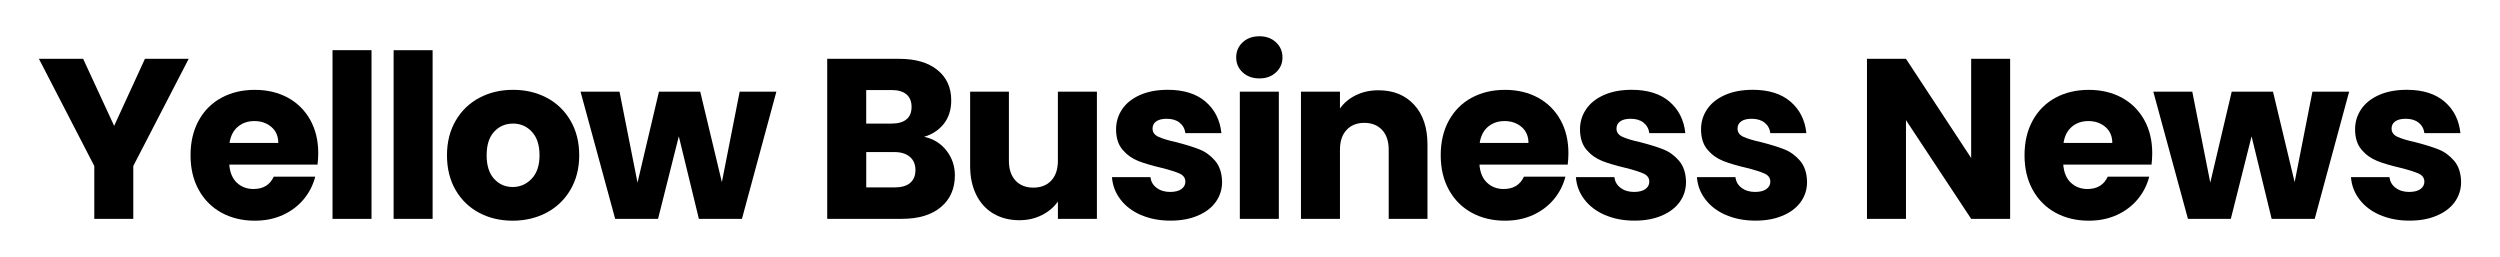 <?xml version="1.0" encoding="UTF-8"?>
<svg id="Layer_1" xmlns="http://www.w3.org/2000/svg" version="1.1" viewBox="0 0 94.68 9.731">
  <!-- Generator: Adobe Illustrator 29.6.1, SVG Export Plug-In . SVG Version: 2.1.1 Build 9)  -->
  <path d="M7.146,2.228l-2.098,4.058v2.003h-1.477v-2.003L1.474,2.228h1.675l1.174,2.539,1.166-2.539h1.658Z"/>
  <path d="M12.024,6.234h-3.341c.023.3.12.528.289.687.17.158.378.237.626.237.369,0,.625-.155.769-.466h1.571c-.081.316-.226.602-.436.854s-.474.452-.79.596-.67.216-1.062.216c-.472,0-.892-.101-1.26-.302-.369-.202-.656-.489-.863-.864-.208-.374-.311-.812-.311-1.312,0-.501.102-.938.307-1.312.204-.374.491-.662.859-.863s.792-.302,1.269-.302c.466,0,.881.098,1.244.293.362.196.646.475.85.837.205.363.307.786.307,1.269,0,.139-.009.282-.026.432ZM10.539,5.414c0-.253-.086-.455-.259-.604-.172-.149-.389-.225-.647-.225-.248,0-.456.072-.626.216-.17.144-.275.348-.315.613h1.848Z"/>
  <path d="M14.07,1.9v6.389h-1.477V1.9h1.477Z"/>
  <path d="M16.384,1.9v6.389h-1.477V1.9h1.477Z"/>
  <path d="M18.141,8.056c-.377-.202-.673-.489-.889-.864-.216-.374-.324-.812-.324-1.312,0-.495.109-.931.328-1.308s.518-.666.898-.868.806-.302,1.278-.302c.472,0,.898.101,1.278.302s.679.491.898.868.328.813.328,1.308-.111.931-.333,1.308c-.222.377-.524.666-.907.868-.383.201-.81.302-1.282.302-.472,0-.896-.101-1.273-.302ZM20.135,6.769c.199-.207.298-.503.298-.889s-.097-.682-.289-.889c-.193-.208-.431-.311-.712-.311-.288,0-.527.102-.717.307-.19.204-.285.502-.285.894,0,.386.093.682.28.889s.422.312.704.312c.282,0,.522-.104.721-.312Z"/>
  <path d="M29.403,3.471l-1.304,4.817h-1.631l-.76-3.125-.786,3.125h-1.624l-1.312-4.817h1.476l.682,3.445.812-3.445h1.563l.82,3.427.674-3.427h1.39Z"/>
  <path d="M35.844,5.703c.213.273.319.585.319.937,0,.506-.177.907-.531,1.204s-.848.444-1.481.444h-2.823V2.228h2.729c.616,0,1.098.141,1.446.423.349.282.522.665.522,1.148,0,.357-.094.653-.28.89-.188.236-.436.4-.747.492.351.075.633.249.846.522ZM32.805,4.68h.967c.242,0,.427-.053.557-.16.129-.106.194-.263.194-.471,0-.207-.065-.365-.194-.475-.13-.109-.315-.164-.557-.164h-.967v1.269ZM34.467,6.929c.135-.112.203-.275.203-.488s-.07-.38-.211-.5c-.141-.121-.335-.182-.583-.182h-1.07v1.338h1.088c.247,0,.439-.056.574-.168Z"/>
  <path d="M41.542,3.471v4.817h-1.477v-.656c-.149.213-.353.385-.608.514-.256.13-.54.194-.851.194-.368,0-.693-.082-.976-.246s-.5-.401-.656-.712c-.155-.311-.233-.677-.233-1.097v-2.814h1.468v2.616c0,.322.083.572.25.751.167.179.391.268.673.268.288,0,.515-.089.682-.268.167-.179.25-.429.25-.751v-2.616h1.477Z"/>
  <path d="M43.208,8.142c-.328-.144-.587-.341-.777-.592-.19-.25-.296-.53-.319-.842h1.459c.017.167.095.303.233.406.138.104.308.155.51.155.184,0,.327-.036.427-.107.101-.072.151-.166.151-.281,0-.138-.072-.24-.216-.307-.144-.065-.377-.14-.699-.22-.345-.081-.633-.165-.863-.255-.23-.089-.429-.23-.596-.423-.167-.193-.25-.453-.25-.781,0-.276.076-.528.229-.755.152-.228.377-.407.673-.54s.649-.199,1.058-.199c.604,0,1.081.15,1.429.449s.548.696.6,1.191h-1.364c-.023-.167-.096-.299-.22-.397-.124-.098-.286-.146-.488-.146-.172,0-.305.033-.397.099-.092.066-.138.157-.138.272,0,.138.073.242.22.311.147.069.375.138.687.207.357.092.647.183.872.272.224.089.421.233.591.431.169.199.257.465.263.799,0,.282-.079.534-.237.756s-.386.396-.682.521c-.296.127-.64.19-1.032.19-.42,0-.794-.072-1.123-.216Z"/>
  <path d="M47.063,2.741c-.164-.152-.246-.341-.246-.565,0-.23.082-.421.246-.574.164-.152.375-.229.635-.229.253,0,.462.076.626.229.164.153.246.344.246.574,0,.225-.082.413-.246.565-.164.153-.373.229-.626.229-.259,0-.471-.076-.635-.229ZM48.432,3.471v4.817h-1.477V3.471h1.477Z"/>
  <path d="M53.556,3.967c.337.366.505.868.505,1.507v2.814h-1.468v-2.616c0-.322-.083-.572-.25-.751-.167-.178-.392-.268-.673-.268-.282,0-.507.089-.673.268-.167.179-.25.429-.25.751v2.616h-1.477V3.471h1.477v.639c.149-.213.351-.381.604-.505.253-.124.538-.186.854-.186.564,0,1.015.183,1.351.548Z"/>
  <path d="M59.371,6.234h-3.341c.023.3.12.528.289.687.17.158.378.237.626.237.369,0,.625-.155.769-.466h1.571c-.081.316-.226.602-.436.854s-.474.452-.79.596-.67.216-1.062.216c-.472,0-.892-.101-1.26-.302-.369-.202-.656-.489-.863-.864-.208-.374-.311-.812-.311-1.312,0-.501.102-.938.307-1.312.204-.374.491-.662.859-.863s.792-.302,1.269-.302c.466,0,.881.098,1.244.293.362.196.646.475.85.837.205.363.307.786.307,1.269,0,.139-.009.282-.026.432ZM57.886,5.414c0-.253-.086-.455-.259-.604-.172-.149-.389-.225-.647-.225-.248,0-.456.072-.626.216-.17.144-.275.348-.315.613h1.848Z"/>
  <path d="M60.778,8.142c-.328-.144-.587-.341-.777-.592-.19-.25-.296-.53-.319-.842h1.459c.017.167.095.303.233.406.138.104.308.155.51.155.184,0,.327-.036.427-.107.101-.072.151-.166.151-.281,0-.138-.072-.24-.216-.307-.144-.065-.377-.14-.699-.22-.345-.081-.633-.165-.863-.255-.23-.089-.429-.23-.596-.423-.167-.193-.25-.453-.25-.781,0-.276.076-.528.229-.755.152-.228.377-.407.673-.54s.649-.199,1.058-.199c.604,0,1.081.15,1.429.449s.548.696.6,1.191h-1.364c-.023-.167-.096-.299-.22-.397-.124-.098-.286-.146-.488-.146-.172,0-.305.033-.397.099-.092.066-.138.157-.138.272,0,.138.073.242.22.311.147.069.375.138.687.207.357.092.647.183.872.272.224.089.421.233.591.431.169.199.257.465.263.799,0,.282-.079.534-.237.756s-.386.396-.682.521c-.296.127-.64.19-1.032.19-.42,0-.794-.072-1.123-.216Z"/>
  <path d="M65.362,8.142c-.328-.144-.587-.341-.777-.592-.19-.25-.296-.53-.319-.842h1.459c.017.167.095.303.233.406.138.104.308.155.51.155.184,0,.327-.036.427-.107.101-.072.151-.166.151-.281,0-.138-.072-.24-.216-.307-.144-.065-.377-.14-.699-.22-.345-.081-.633-.165-.863-.255-.23-.089-.429-.23-.596-.423-.167-.193-.25-.453-.25-.781,0-.276.076-.528.229-.755.152-.228.377-.407.673-.54s.649-.199,1.058-.199c.604,0,1.081.15,1.429.449s.548.696.6,1.191h-1.364c-.023-.167-.096-.299-.22-.397-.124-.098-.286-.146-.488-.146-.172,0-.305.033-.397.099-.092.066-.138.157-.138.272,0,.138.073.242.22.311.147.069.375.138.687.207.357.092.647.183.872.272.224.089.421.233.591.431.169.199.257.465.263.799,0,.282-.079.534-.237.756s-.386.396-.682.521c-.296.127-.64.19-1.032.19-.42,0-.794-.072-1.123-.216Z"/>
  <path d="M76.128,8.288h-1.476l-2.469-3.738v3.738h-1.477V2.228h1.477l2.469,3.756v-3.756h1.476v6.061Z"/>
  <path d="M81.481,6.234h-3.341c.023.3.12.528.289.687.17.158.378.237.626.237.369,0,.625-.155.769-.466h1.571c-.081.316-.226.602-.436.854s-.474.452-.79.596-.67.216-1.062.216c-.472,0-.892-.101-1.26-.302-.369-.202-.656-.489-.863-.864-.208-.374-.311-.812-.311-1.312,0-.501.102-.938.307-1.312.204-.374.491-.662.859-.863s.792-.302,1.269-.302c.466,0,.881.098,1.244.293.362.196.646.475.85.837.205.363.307.786.307,1.269,0,.139-.009.282-.026.432ZM79.997,5.414c0-.253-.086-.455-.259-.604-.172-.149-.389-.225-.647-.225-.248,0-.456.072-.626.216-.17.144-.275.348-.315.613h1.848Z"/>
  <path d="M88.967,3.471l-1.304,4.817h-1.631l-.76-3.125-.786,3.125h-1.624l-1.312-4.817h1.476l.682,3.445.812-3.445h1.563l.82,3.427.674-3.427h1.39Z"/>
  <path d="M90.132,8.142c-.328-.144-.587-.341-.777-.592-.19-.25-.296-.53-.319-.842h1.459c.017.167.095.303.233.406.138.104.308.155.51.155.184,0,.327-.036.427-.107.101-.072.151-.166.151-.281,0-.138-.072-.24-.216-.307-.144-.065-.377-.14-.699-.22-.345-.081-.633-.165-.863-.255-.23-.089-.429-.23-.596-.423-.167-.193-.25-.453-.25-.781,0-.276.076-.528.229-.755.152-.228.377-.407.673-.54s.649-.199,1.058-.199c.604,0,1.081.15,1.429.449s.548.696.6,1.191h-1.364c-.023-.167-.096-.299-.22-.397-.124-.098-.286-.146-.488-.146-.172,0-.305.033-.397.099-.092.066-.138.157-.138.272,0,.138.073.242.22.311.147.069.375.138.687.207.357.092.647.183.872.272.224.089.421.233.591.431.169.199.257.465.263.799,0,.282-.079.534-.237.756s-.386.396-.682.521c-.296.127-.64.19-1.032.19-.42,0-.794-.072-1.123-.216Z"/>
</svg>